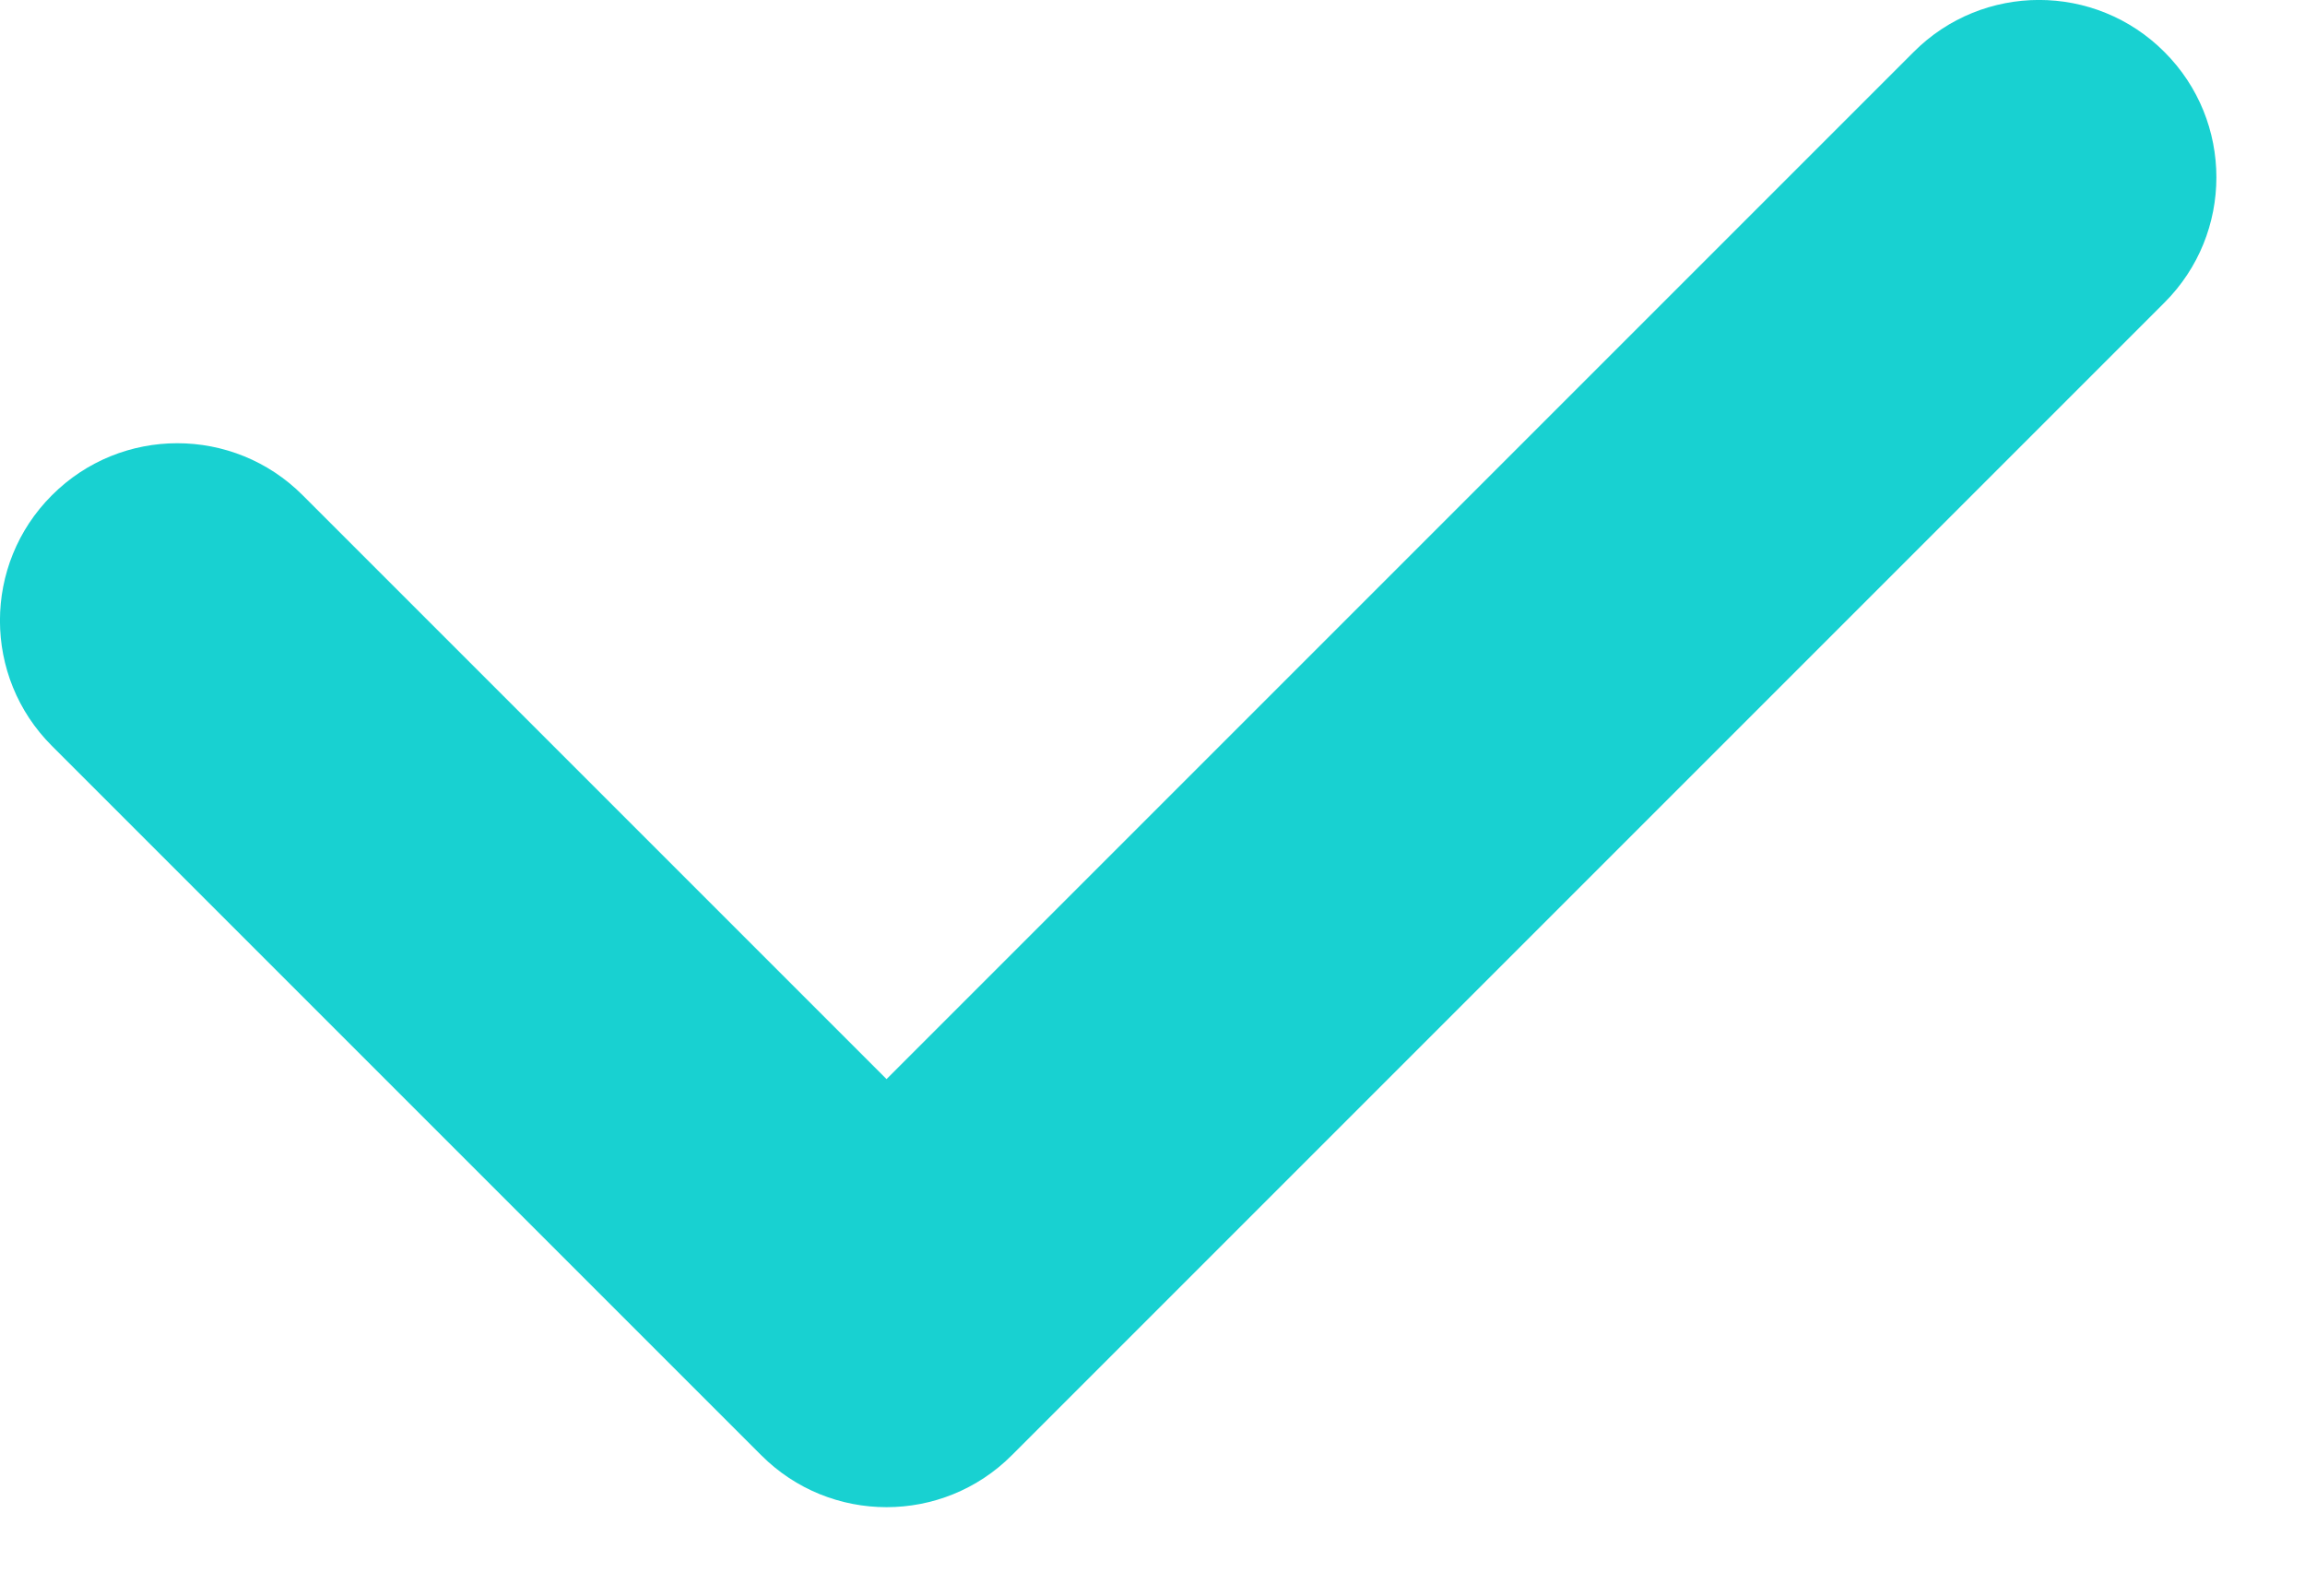 <svg width="13" height="9" viewBox="0 0 13 9" fill="none" xmlns="http://www.w3.org/2000/svg">
<path d="M12.207 1.707C12.598 1.317 12.598 0.683 12.207 0.293C11.817 -0.098 11.183 -0.098 10.793 0.293L12.207 1.707ZM5 7.5L4.293 8.207C4.683 8.598 5.317 8.598 5.707 8.207L5 7.5ZM1.707 2.793C1.317 2.402 0.683 2.402 0.293 2.793C-0.098 3.183 -0.098 3.817 0.293 4.207L1.707 2.793ZM10.793 0.293L4.293 6.793L5.707 8.207L12.207 1.707L10.793 0.293ZM5.707 6.793L1.707 2.793L0.293 4.207L4.293 8.207L5.707 6.793Z" fill="#18D1D1"/>
</svg>
